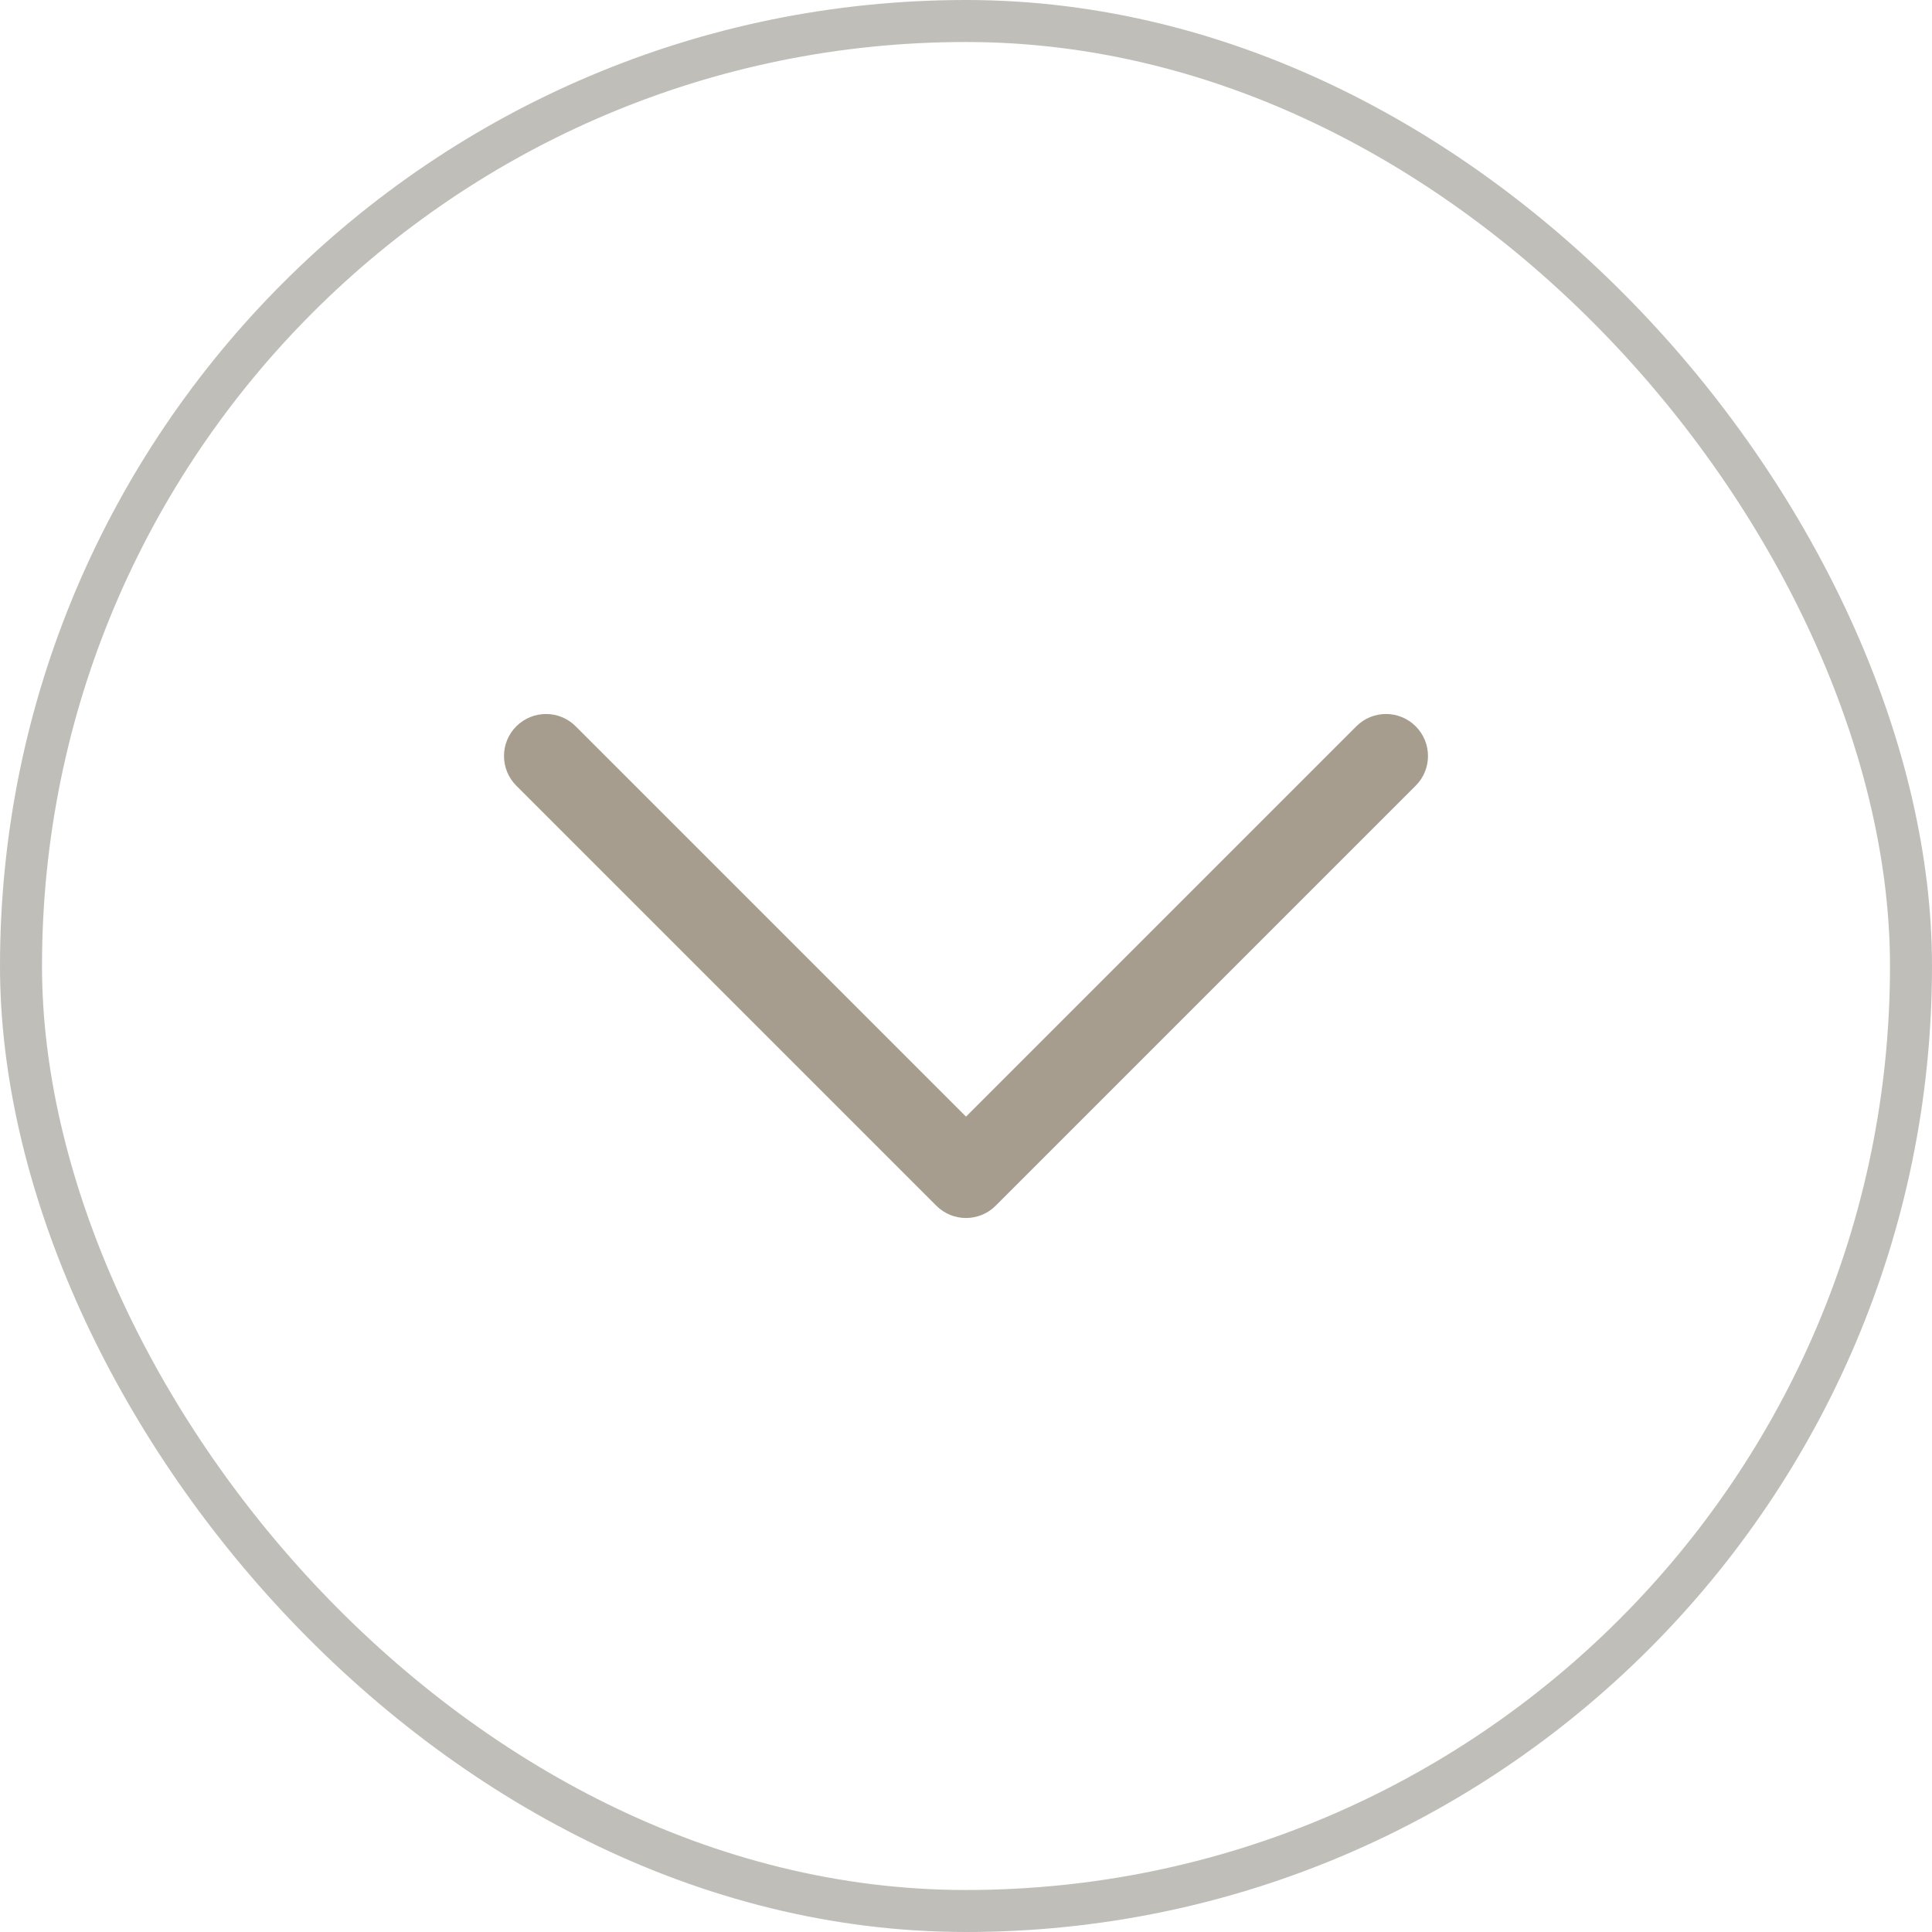 <?xml version="1.0" encoding="UTF-8"?> <svg xmlns="http://www.w3.org/2000/svg" width="46" height="46" viewBox="0 0 46 46" fill="none"><rect x="0.5" y="0.5" width="45" height="45" rx="22.5" stroke="#C0BEB9"></rect><path d="M23 29C22.744 29 22.488 28.902 22.293 28.707L12.293 18.707C11.902 18.316 11.902 17.684 12.293 17.293C12.684 16.903 13.317 16.902 13.707 17.293L23 26.586L32.293 17.293C32.684 16.902 33.316 16.902 33.707 17.293C34.097 17.684 34.098 18.317 33.707 18.707L23.707 28.707C23.512 28.902 23.256 29 23 29Z" fill="#A69D8F"></path></svg> 